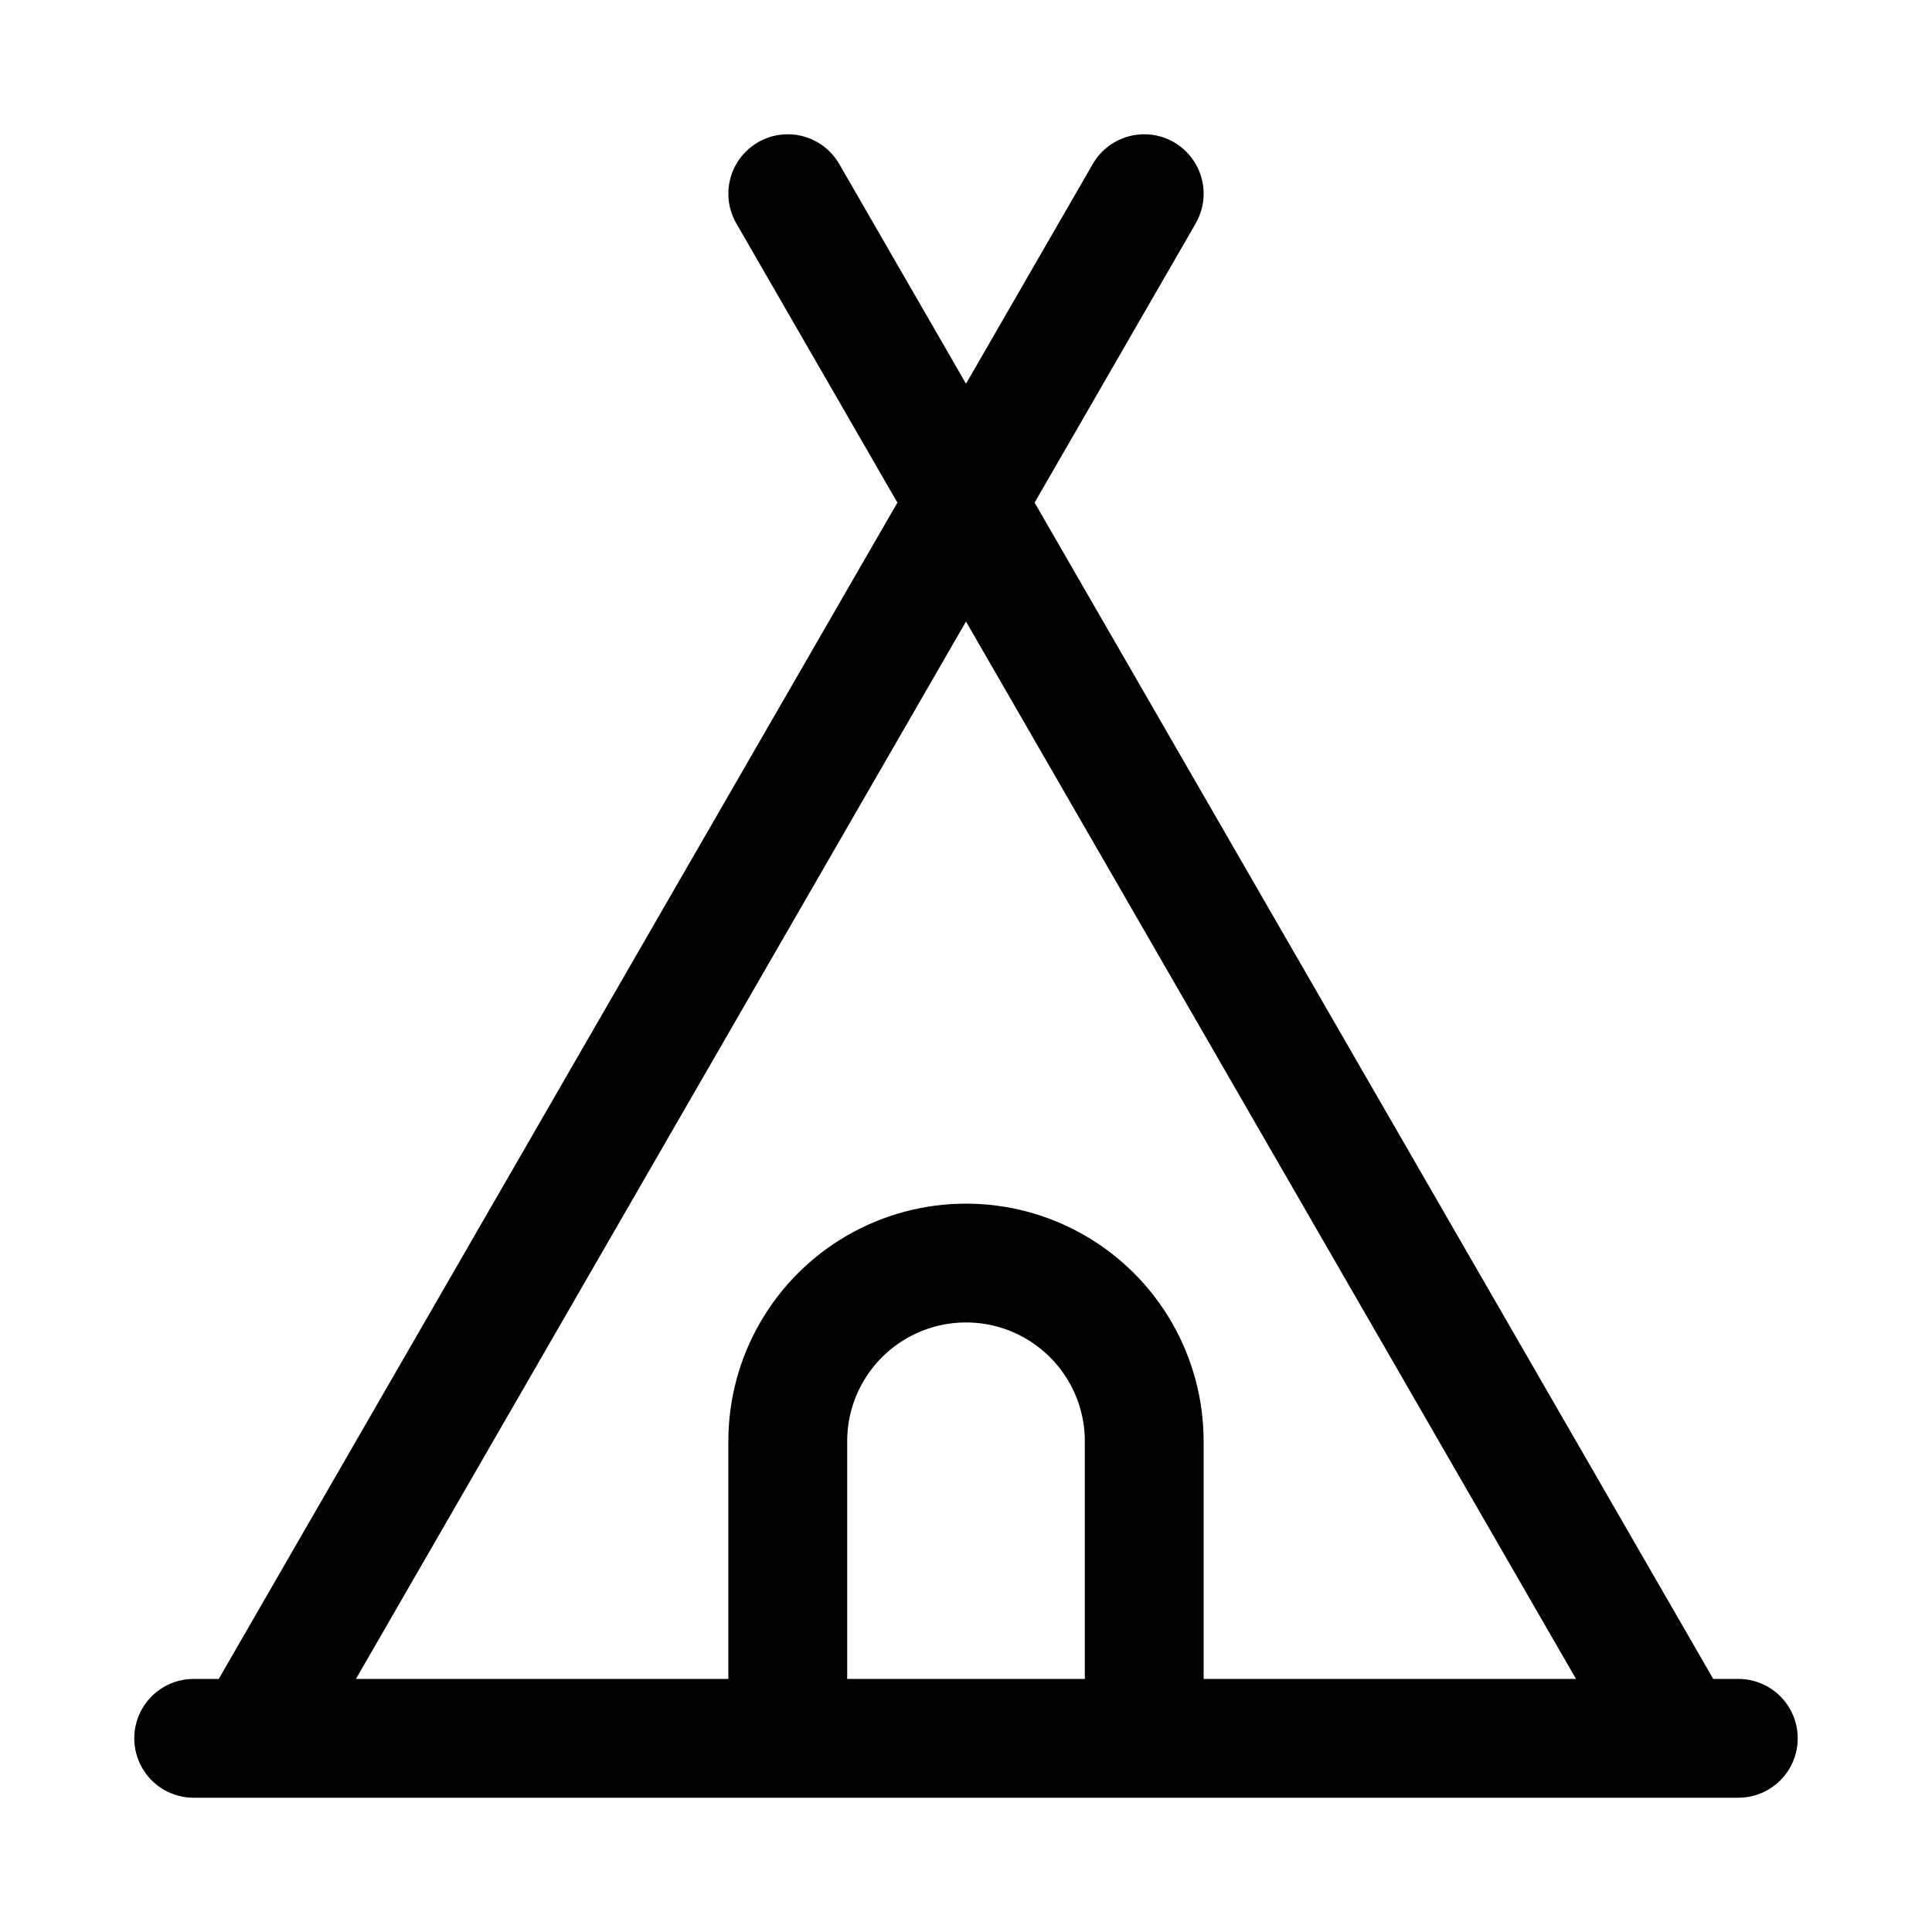 <?xml version="1.0" encoding="UTF-8"?>
<!-- Uploaded to: ICON Repo, www.iconrepo.com, Generator: ICON Repo Mixer Tools -->
<svg fill="#000000" width="800px" height="800px" version="1.1" viewBox="144 144 512 512" xmlns="http://www.w3.org/2000/svg">
 <path d="m604.67 588.93h-6.648l-179.84-311.73 42.691-73.996h-0.004c2.812-4.875 2.812-10.875 0-15.746-2.812-4.875-8.012-7.875-13.637-7.875s-10.824 3.004-13.637 7.875l-33.594 58.23-33.598-58.23c-2.812-4.871-8.008-7.875-13.633-7.875-5.629 0-10.824 3-13.641 7.875-2.812 4.871-2.812 10.871 0 15.746l42.691 73.996-179.85 311.73h-6.648c-5.625 0-10.82 3.004-13.633 7.875-2.812 4.871-2.812 10.871 0 15.742 2.812 4.871 8.008 7.871 13.633 7.871h409.35c5.625 0 10.82-3 13.633-7.871 2.812-4.871 2.812-10.871 0-15.742-2.812-4.871-8.008-7.875-13.633-7.875zm-204.67-280.22 161.66 280.22h-98.688v-62.977c0-22.496-12.004-43.289-31.488-54.539-19.488-11.246-43.492-11.246-62.977 0-19.484 11.25-31.488 32.043-31.488 54.539v62.977h-98.691zm-31.488 280.22v-62.977c0-11.246 6-21.645 15.742-27.27 9.742-5.625 21.746-5.625 31.488 0 9.742 5.625 15.746 16.023 15.746 27.27v62.977z"/>
</svg>